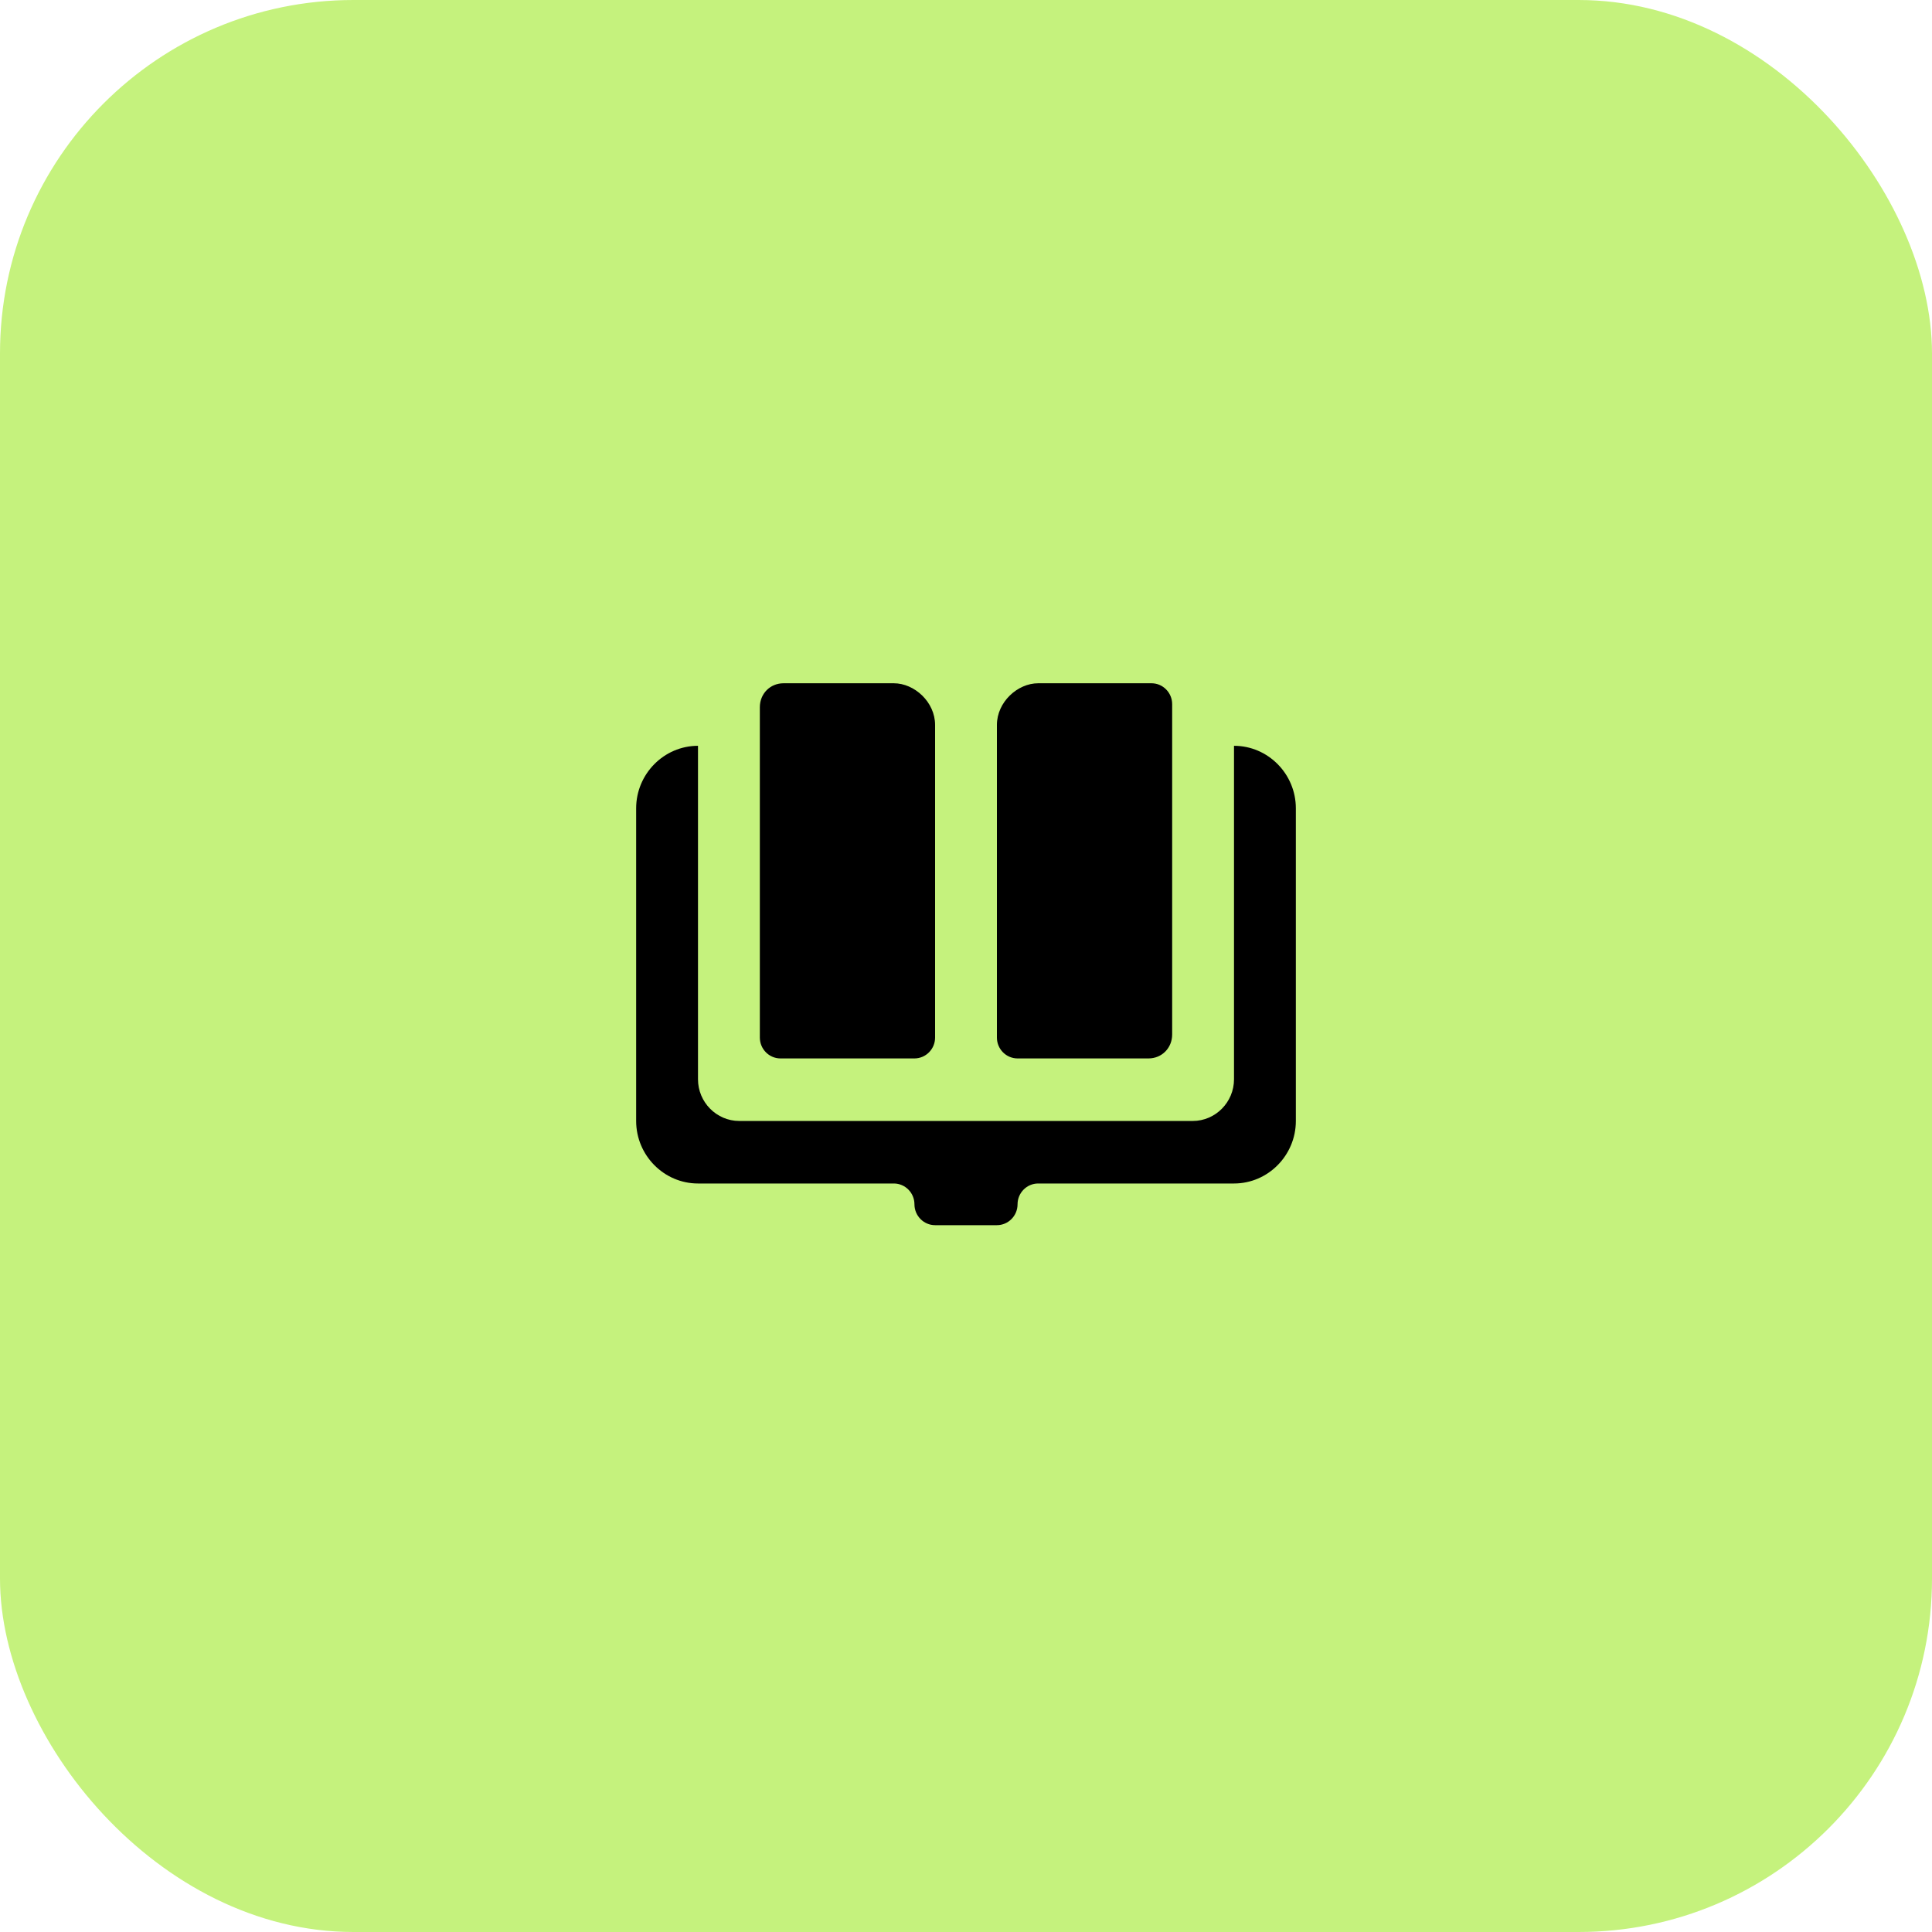 <svg width="82" height="82" viewBox="0 0 82 82" fill="none" xmlns="http://www.w3.org/2000/svg">
<rect width="82" height="82" rx="15" fill="#C5F27D"/>
<path d="M33.125 44.923H38.812C39.294 44.923 39.688 44.525 39.688 44.038V30.769C39.688 29.796 38.812 29 37.938 29H33.256C32.688 29 32.25 29.442 32.25 30.017V44.038C32.25 44.525 32.644 44.923 33.125 44.923ZM52.375 31.654V45.808C52.375 46.781 51.587 47.577 50.625 47.577H31.375C30.413 47.577 29.625 46.781 29.625 45.808V31.654C28.181 31.654 27 32.848 27 34.308V47.577C27 49.036 28.181 50.231 29.625 50.231H37.938C38.419 50.231 38.812 50.629 38.812 51.115C38.812 51.602 39.206 52 39.688 52H42.312C42.794 52 43.188 51.602 43.188 51.115C43.188 50.629 43.581 50.231 44.062 50.231H52.375C53.819 50.231 55 49.036 55 47.577V34.308C55 32.848 53.819 31.654 52.375 31.654ZM43.188 44.923H48.744C49.312 44.923 49.75 44.481 49.75 43.906V29.885C49.75 29.398 49.356 29 48.875 29H44.062C43.188 29 42.312 29.796 42.312 30.769V44.038C42.312 44.525 42.706 44.923 43.188 44.923Z" fill="black"/>
</svg>
